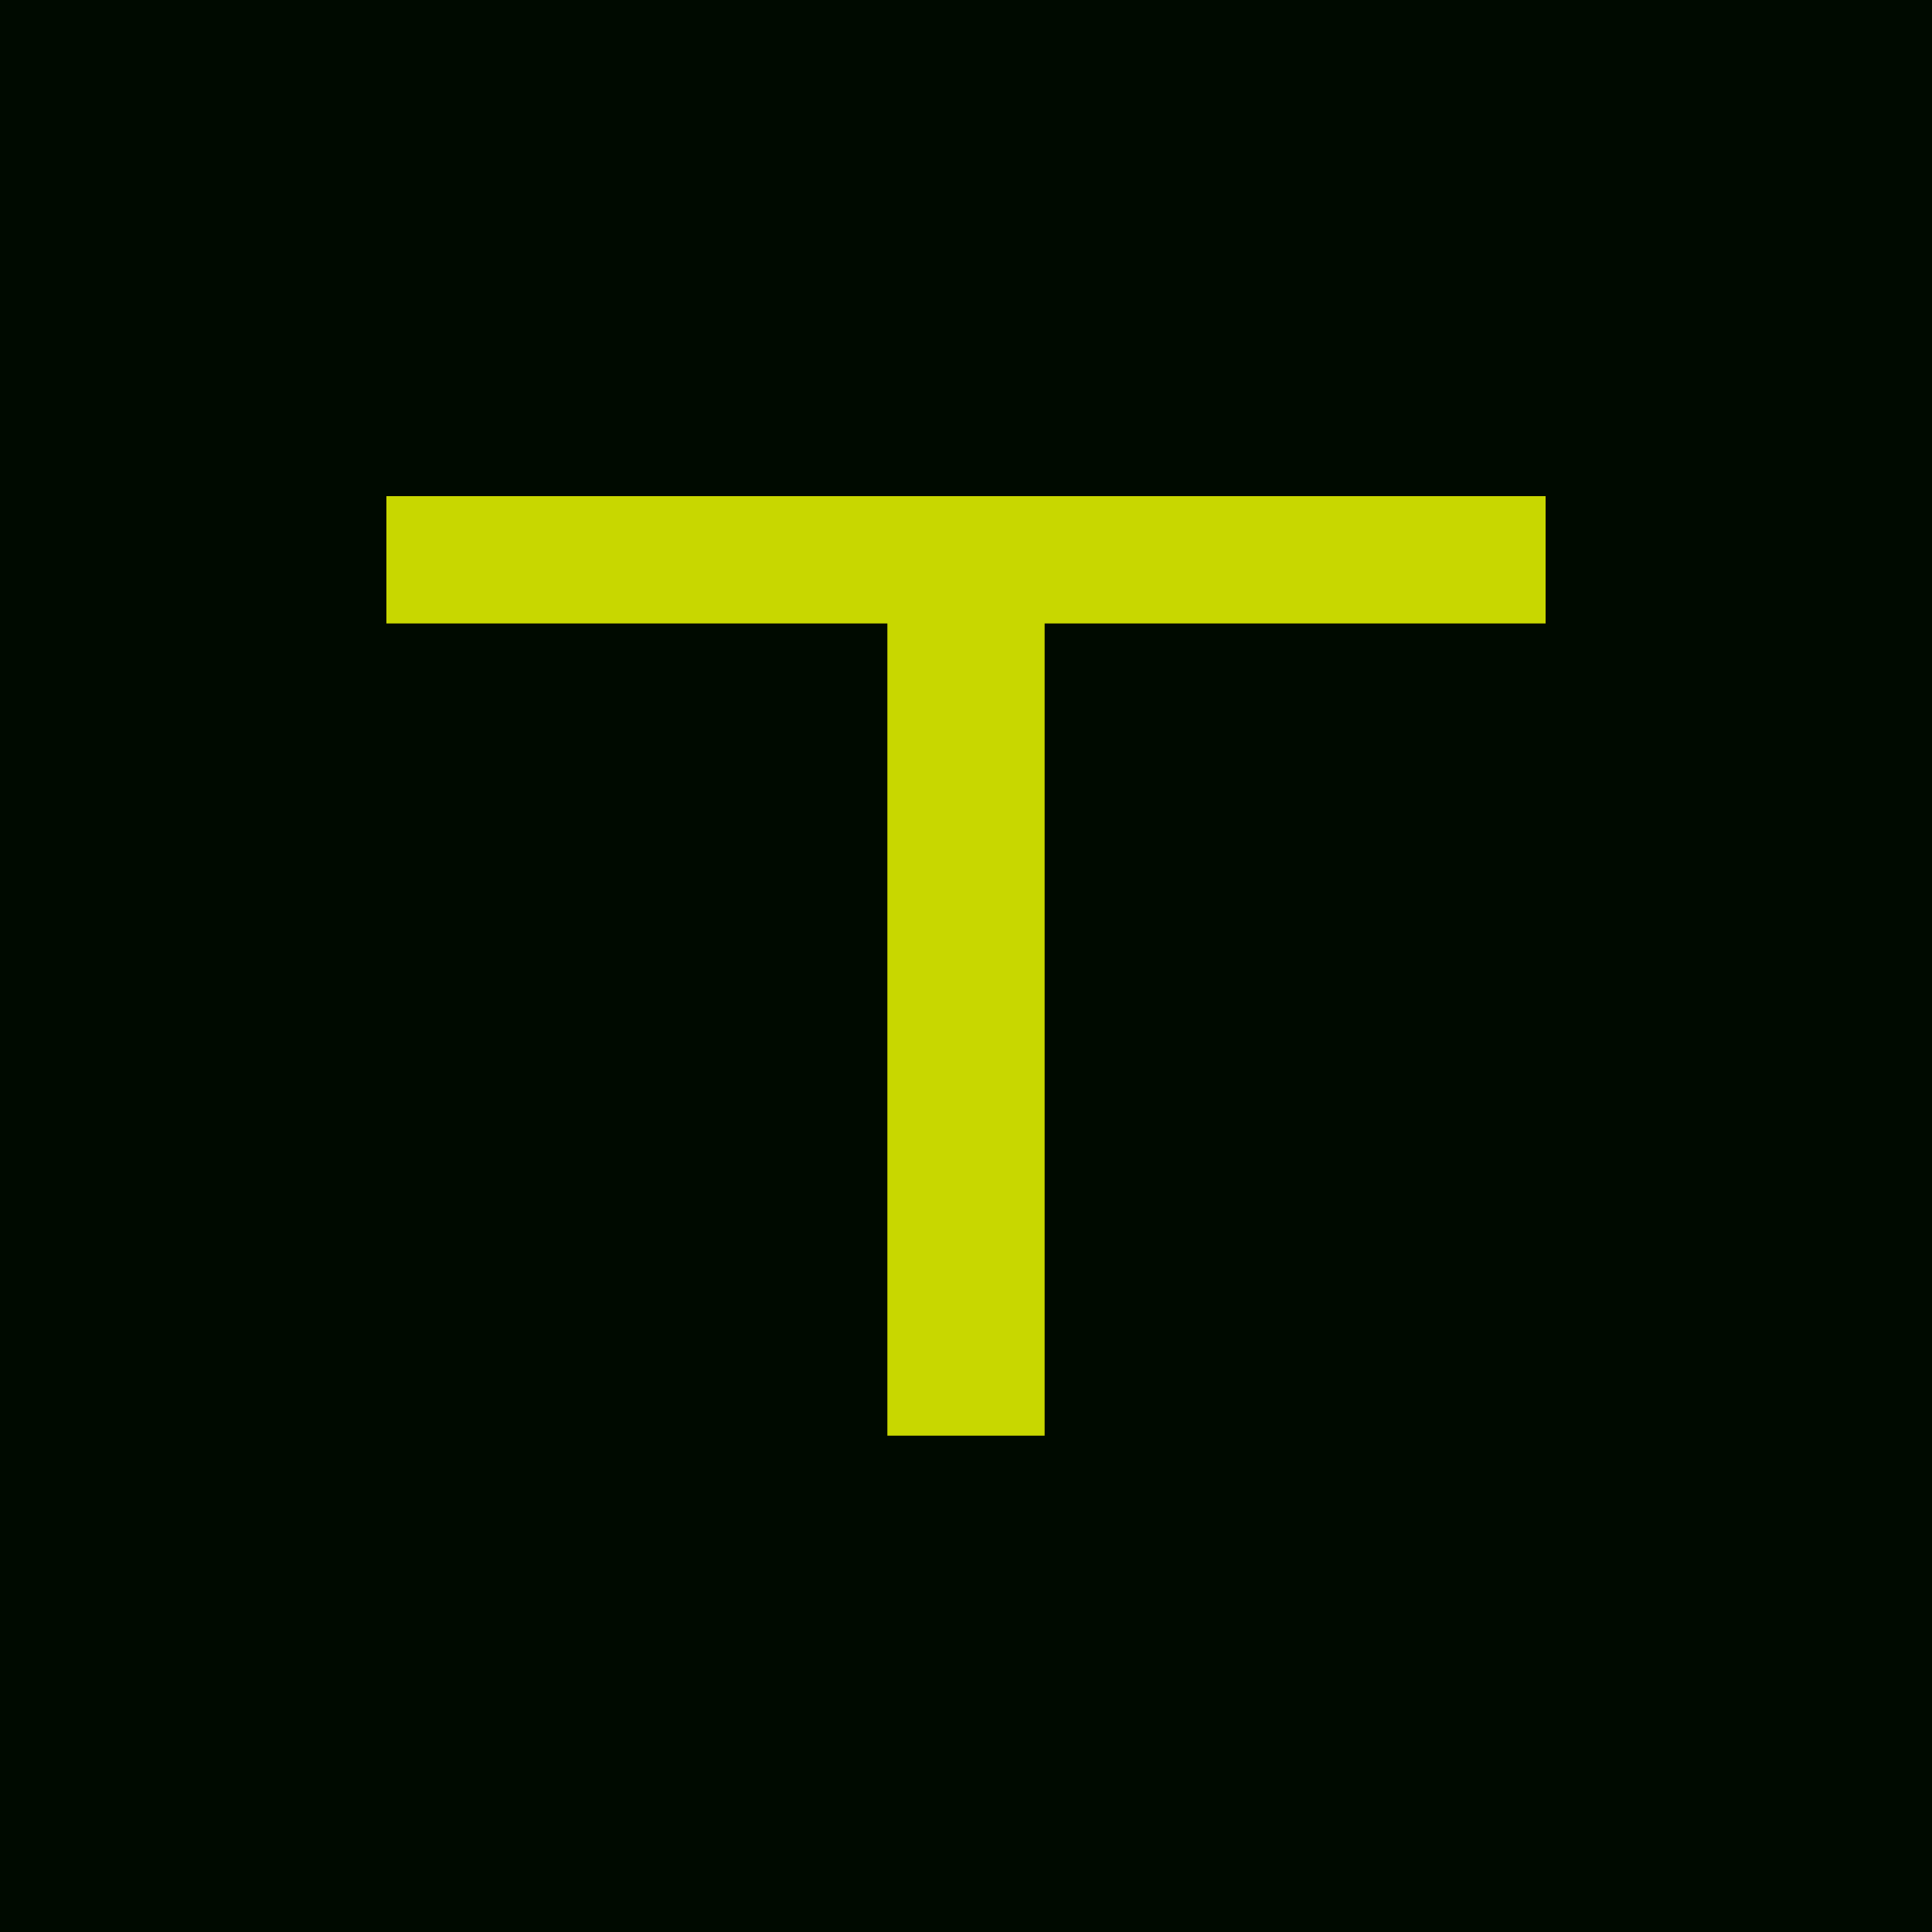 <?xml version="1.0" encoding="UTF-8"?>
<svg xmlns="http://www.w3.org/2000/svg" id="Ebene_1" viewBox="0 0 100 100">
  <defs>
    <style>.cls-1{fill:#c8d700;}.cls-1,.cls-2{stroke-width:0px;}.cls-2{fill:#000a00;}</style>
  </defs>
  <rect class="cls-2" width="100" height="100"></rect>
  <polygon class="cls-1" points="80 25.68 80 32.27 54.07 32.27 54.07 74.31 45.93 74.31 45.93 32.27 20 32.27 20 25.68 80 25.68"></polygon>
</svg>
